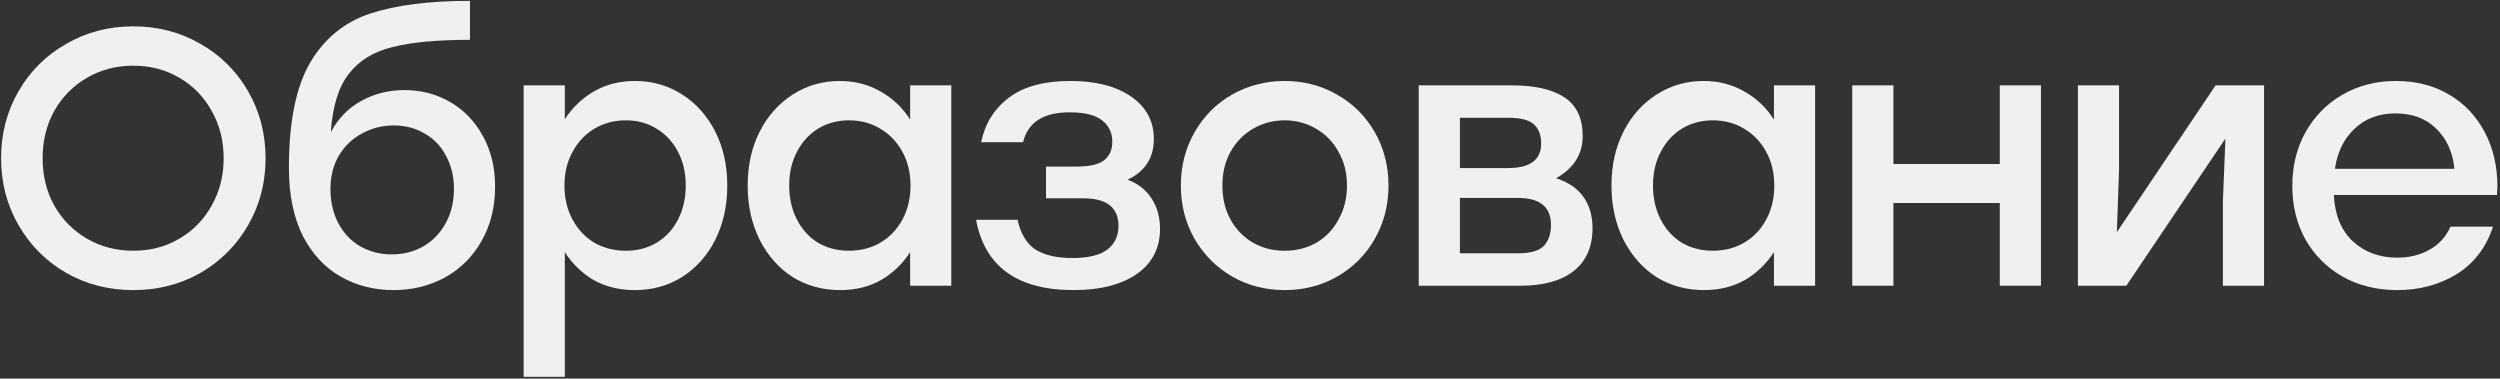 <?xml version="1.0" encoding="UTF-8"?> <svg xmlns="http://www.w3.org/2000/svg" width="700" height="106" viewBox="0 0 700 106" fill="none"><rect x="0" y="0" width="700" height="106" fill="#333333" stroke="none"/> <path d="M37.331 81.224C30.463 81.224 24.207 79.626 18.563 76.43C12.919 73.166 8.465 68.712 5.201 63.068C1.937 57.424 0.305 51.168 0.305 44.3C0.305 37.432 1.937 31.176 5.201 25.532C8.465 19.888 12.919 15.468 18.563 12.272C24.207 9.008 30.463 7.376 37.331 7.376C44.199 7.376 50.455 9.008 56.099 12.272C61.743 15.468 66.197 19.888 69.461 25.532C72.725 31.176 74.357 37.432 74.357 44.3C74.357 51.168 72.725 57.424 69.461 63.068C66.197 68.712 61.743 73.166 56.099 76.43C50.455 79.626 44.199 81.224 37.331 81.224ZM37.331 70.208C42.091 70.208 46.375 69.086 50.183 66.842C54.059 64.598 57.085 61.504 59.261 57.56C61.505 53.616 62.627 49.196 62.627 44.3C62.627 39.404 61.505 34.984 59.261 31.04C57.085 27.096 54.059 24.002 50.183 21.758C46.375 19.514 42.091 18.392 37.331 18.392C32.571 18.392 28.253 19.514 24.377 21.758C20.501 24.002 17.441 27.096 15.197 31.04C13.021 34.984 11.933 39.404 11.933 44.3C11.933 49.196 13.021 53.616 15.197 57.56C17.441 61.504 20.501 64.598 24.377 66.842C28.253 69.086 32.571 70.208 37.331 70.208Z" fill="#F0F0F0"></path> <path d="M113.229 25.226C117.989 25.226 122.273 26.348 126.081 28.592C129.957 30.836 133.017 34.032 135.261 38.18C137.505 42.26 138.627 46.952 138.627 52.256C138.627 57.968 137.369 63.034 134.853 67.454C132.405 71.806 129.005 75.206 124.653 77.654C120.301 80.034 115.473 81.224 110.169 81.224C104.729 81.224 99.799 79.966 95.379 77.45C90.959 74.934 87.423 71.126 84.771 66.026C82.187 60.858 80.895 54.5 80.895 46.952C80.895 34.168 82.867 24.376 86.811 17.576C90.823 10.776 96.433 6.186 103.641 3.806C110.849 1.426 120.165 0.236 131.589 0.236V11.15C122.409 11.15 115.167 11.83 109.863 13.19C104.559 14.482 100.479 16.998 97.623 20.738C94.767 24.41 93.101 29.85 92.625 37.058C94.597 33.25 97.419 30.326 101.091 28.286C104.763 26.246 108.809 25.226 113.229 25.226ZM109.659 71.228C112.923 71.228 115.881 70.48 118.533 68.984C121.185 67.42 123.259 65.278 124.755 62.558C126.319 59.77 127.101 56.54 127.101 52.868C127.101 49.4 126.353 46.306 124.857 43.586C123.429 40.866 121.423 38.792 118.839 37.364C116.323 35.868 113.467 35.12 110.271 35.12C107.075 35.12 104.117 35.868 101.397 37.364C98.677 38.792 96.501 40.866 94.869 43.586C93.305 46.306 92.523 49.4 92.523 52.868C92.523 56.54 93.271 59.77 94.767 62.558C96.263 65.346 98.303 67.488 100.887 68.984C103.539 70.48 106.463 71.228 109.659 71.228Z" fill="#F0F0F0"></path> <path d="M177.833 22.676C182.661 22.676 187.047 23.934 190.991 26.45C194.935 28.966 198.029 32.434 200.273 36.854C202.517 41.274 203.639 46.306 203.639 51.95C203.639 57.594 202.517 62.66 200.273 67.148C198.029 71.568 194.935 75.036 190.991 77.552C187.115 80 182.694 81.224 177.73 81.224C173.446 81.224 169.639 80.306 166.307 78.47C163.043 76.566 160.322 73.948 158.146 70.616V105.5H146.62V23.9H158.146V33.386C160.322 30.054 163.077 27.436 166.409 25.532C169.741 23.628 173.549 22.676 177.833 22.676ZM175.283 70.208C178.479 70.208 181.335 69.46 183.851 67.964C186.435 66.4 188.44 64.224 189.868 61.436C191.297 58.648 192.011 55.486 192.011 51.95C192.011 48.414 191.297 45.286 189.868 42.566C188.44 39.778 186.435 37.602 183.851 36.038C181.335 34.474 178.479 33.692 175.283 33.692C172.019 33.692 169.061 34.474 166.409 36.038C163.825 37.602 161.784 39.778 160.288 42.566C158.792 45.286 158.045 48.414 158.045 51.95C158.045 55.486 158.792 58.648 160.288 61.436C161.784 64.224 163.825 66.4 166.409 67.964C169.061 69.46 172.019 70.208 175.283 70.208Z" fill="#F0F0F0"></path> <path d="M266.365 23.9V80H254.839V70.616C252.663 73.948 249.909 76.566 246.577 78.47C243.313 80.306 239.539 81.224 235.255 81.224C230.291 81.224 225.837 80 221.893 77.552C218.017 75.036 214.957 71.568 212.713 67.148C210.469 62.66 209.347 57.594 209.347 51.95C209.347 46.306 210.469 41.274 212.713 36.854C214.957 32.434 218.051 28.966 221.995 26.45C225.939 23.934 230.325 22.676 235.153 22.676C239.369 22.676 243.177 23.662 246.577 25.634C249.977 27.538 252.731 30.156 254.839 33.488V23.9H266.365ZM237.703 70.208C240.967 70.208 243.891 69.46 246.475 67.964C249.127 66.4 251.201 64.224 252.697 61.436C254.193 58.648 254.941 55.486 254.941 51.95C254.941 48.414 254.193 45.286 252.697 42.566C251.201 39.778 249.127 37.602 246.475 36.038C243.891 34.474 240.967 33.692 237.703 33.692C234.507 33.692 231.617 34.474 229.033 36.038C226.517 37.602 224.545 39.778 223.117 42.566C221.689 45.286 220.975 48.414 220.975 51.95C220.975 55.486 221.689 58.648 223.117 61.436C224.545 64.224 226.517 66.4 229.033 67.964C231.617 69.46 234.507 70.208 237.703 70.208Z" fill="#F0F0F0"></path> <path d="M315.73 50.318C318.654 51.406 320.898 53.174 322.462 55.622C324.026 58.002 324.808 60.824 324.808 64.088C324.808 69.46 322.632 73.676 318.28 76.736C313.928 79.728 308.046 81.224 300.634 81.224C284.858 81.224 275.746 74.662 273.298 61.538H284.926C285.742 65.346 287.374 68.1 289.822 69.8C292.338 71.432 295.84 72.248 300.328 72.248C304.68 72.248 307.91 71.466 310.018 69.902C312.126 68.27 313.18 66.06 313.18 63.272C313.18 58.104 309.882 55.52 303.286 55.52H292.882V46.646H301.246C304.986 46.646 307.604 46.068 309.1 44.912C310.664 43.688 311.446 41.954 311.446 39.71C311.446 37.194 310.494 35.188 308.59 33.692C306.686 32.196 303.66 31.448 299.512 31.448C292.168 31.448 287.816 34.236 286.456 39.812H274.726C275.814 34.576 278.398 30.428 282.478 27.368C286.558 24.24 292.304 22.676 299.716 22.676C306.856 22.676 312.534 24.138 316.75 27.062C320.966 29.986 323.074 33.93 323.074 38.894C323.074 44.198 320.626 48.006 315.73 50.318Z" fill="#F0F0F0"></path> <path d="M359.71 22.676C365.014 22.676 369.876 23.934 374.296 26.45C378.784 28.966 382.32 32.468 384.904 36.956C387.488 41.444 388.78 46.442 388.78 51.95C388.78 57.458 387.488 62.456 384.904 66.944C382.388 71.364 378.886 74.866 374.398 77.45C369.978 79.966 365.082 81.224 359.71 81.224C354.338 81.224 349.442 79.966 345.022 77.45C340.602 74.866 337.1 71.364 334.516 66.944C331.932 62.456 330.64 57.458 330.64 51.95C330.64 46.442 331.932 41.444 334.516 36.956C337.1 32.468 340.602 28.966 345.022 26.45C349.51 23.934 354.406 22.676 359.71 22.676ZM359.71 33.692C356.514 33.692 353.556 34.474 350.836 36.038C348.184 37.602 346.076 39.778 344.512 42.566C343.016 45.286 342.268 48.414 342.268 51.95C342.268 55.486 343.016 58.648 344.512 61.436C346.076 64.224 348.184 66.4 350.836 67.964C353.488 69.46 356.446 70.208 359.71 70.208C362.974 70.208 365.932 69.46 368.584 67.964C371.236 66.4 373.31 64.224 374.806 61.436C376.37 58.648 377.152 55.486 377.152 51.95C377.152 48.414 376.37 45.286 374.806 42.566C373.31 39.778 371.202 37.602 368.482 36.038C365.83 34.474 362.906 33.692 359.71 33.692Z" fill="#F0F0F0"></path> <path d="M435.704 49.91C439.104 50.998 441.654 52.732 443.354 55.112C445.054 57.492 445.904 60.416 445.904 63.884C445.904 69.12 444.136 73.132 440.6 75.92C437.064 78.64 432.134 80 425.81 80H397.25V23.9H423.362C429.754 23.9 434.65 25.022 438.05 27.266C441.45 29.51 443.15 33.114 443.15 38.078C443.15 43.178 440.668 47.122 435.704 49.91ZM431.522 40.22C431.522 37.84 430.842 36.038 429.482 34.814C428.122 33.59 425.776 32.978 422.444 32.978H408.776V47.054H422.24C428.428 47.054 431.522 44.776 431.522 40.22ZM425.096 70.922C428.496 70.922 430.876 70.242 432.236 68.882C433.596 67.454 434.276 65.482 434.276 62.966C434.276 57.934 431.182 55.418 424.994 55.418H408.776V70.922H425.096Z" fill="#F0F0F0"></path> <path d="M508.229 23.9V80H496.703V70.616C494.527 73.948 491.773 76.566 488.441 78.47C485.177 80.306 481.403 81.224 477.119 81.224C472.155 81.224 467.701 80 463.757 77.552C459.881 75.036 456.821 71.568 454.577 67.148C452.333 62.66 451.211 57.594 451.211 51.95C451.211 46.306 452.333 41.274 454.577 36.854C456.821 32.434 459.915 28.966 463.859 26.45C467.803 23.934 472.189 22.676 477.017 22.676C481.233 22.676 485.041 23.662 488.441 25.634C491.841 27.538 494.595 30.156 496.703 33.488V23.9H508.229ZM479.567 70.208C482.831 70.208 485.755 69.46 488.339 67.964C490.991 66.4 493.065 64.224 494.561 61.436C496.057 58.648 496.805 55.486 496.805 51.95C496.805 48.414 496.057 45.286 494.561 42.566C493.065 39.778 490.991 37.602 488.339 36.038C485.755 34.474 482.831 33.692 479.567 33.692C476.371 33.692 473.481 34.474 470.897 36.038C468.381 37.602 466.409 39.778 464.981 42.566C463.553 45.286 462.839 48.414 462.839 51.95C462.839 55.486 463.553 58.648 464.981 61.436C466.409 64.224 468.381 66.4 470.897 67.964C473.481 69.46 476.371 70.208 479.567 70.208Z" fill="#F0F0F0"></path> <path d="M571.466 23.9V80H559.94V56.846H530.156V80H518.63V23.9H530.156V45.932H559.94V23.9H571.466Z" fill="#F0F0F0"></path> <path d="M633.932 23.9V80H622.406V56.54L623.12 38.792L595.376 80H581.81V23.9H593.336V47.36L592.724 65.006L620.366 23.9H633.932Z" fill="#F0F0F0"></path> <path d="M699.171 54.602H653.475C653.747 60.178 655.515 64.496 658.779 67.556C662.111 70.616 666.259 72.146 671.223 72.146C674.623 72.146 677.649 71.398 680.301 69.902C682.953 68.406 684.891 66.264 686.115 63.476H698.049C696.077 69.392 692.643 73.846 687.747 76.838C682.919 79.762 677.411 81.224 671.223 81.224C665.511 81.224 660.411 79.966 655.923 77.45C651.503 74.934 648.035 71.466 645.519 67.046C643.071 62.626 641.847 57.628 641.847 52.052C641.847 46.476 643.071 41.478 645.519 37.058C648.035 32.57 651.469 29.068 655.821 26.552C660.241 23.968 665.239 22.676 670.815 22.676C676.459 22.676 681.423 23.934 685.707 26.45C689.991 28.966 693.323 32.468 695.703 36.956C698.083 41.444 699.273 46.544 699.273 52.256L699.171 54.602ZM670.713 31.754C666.089 31.754 662.281 33.182 659.289 36.038C656.297 38.826 654.461 42.566 653.781 47.258H687.237C686.761 42.566 685.061 38.826 682.137 36.038C679.281 33.182 675.473 31.754 670.713 31.754Z" fill="#F0F0F0"></path> </svg> 